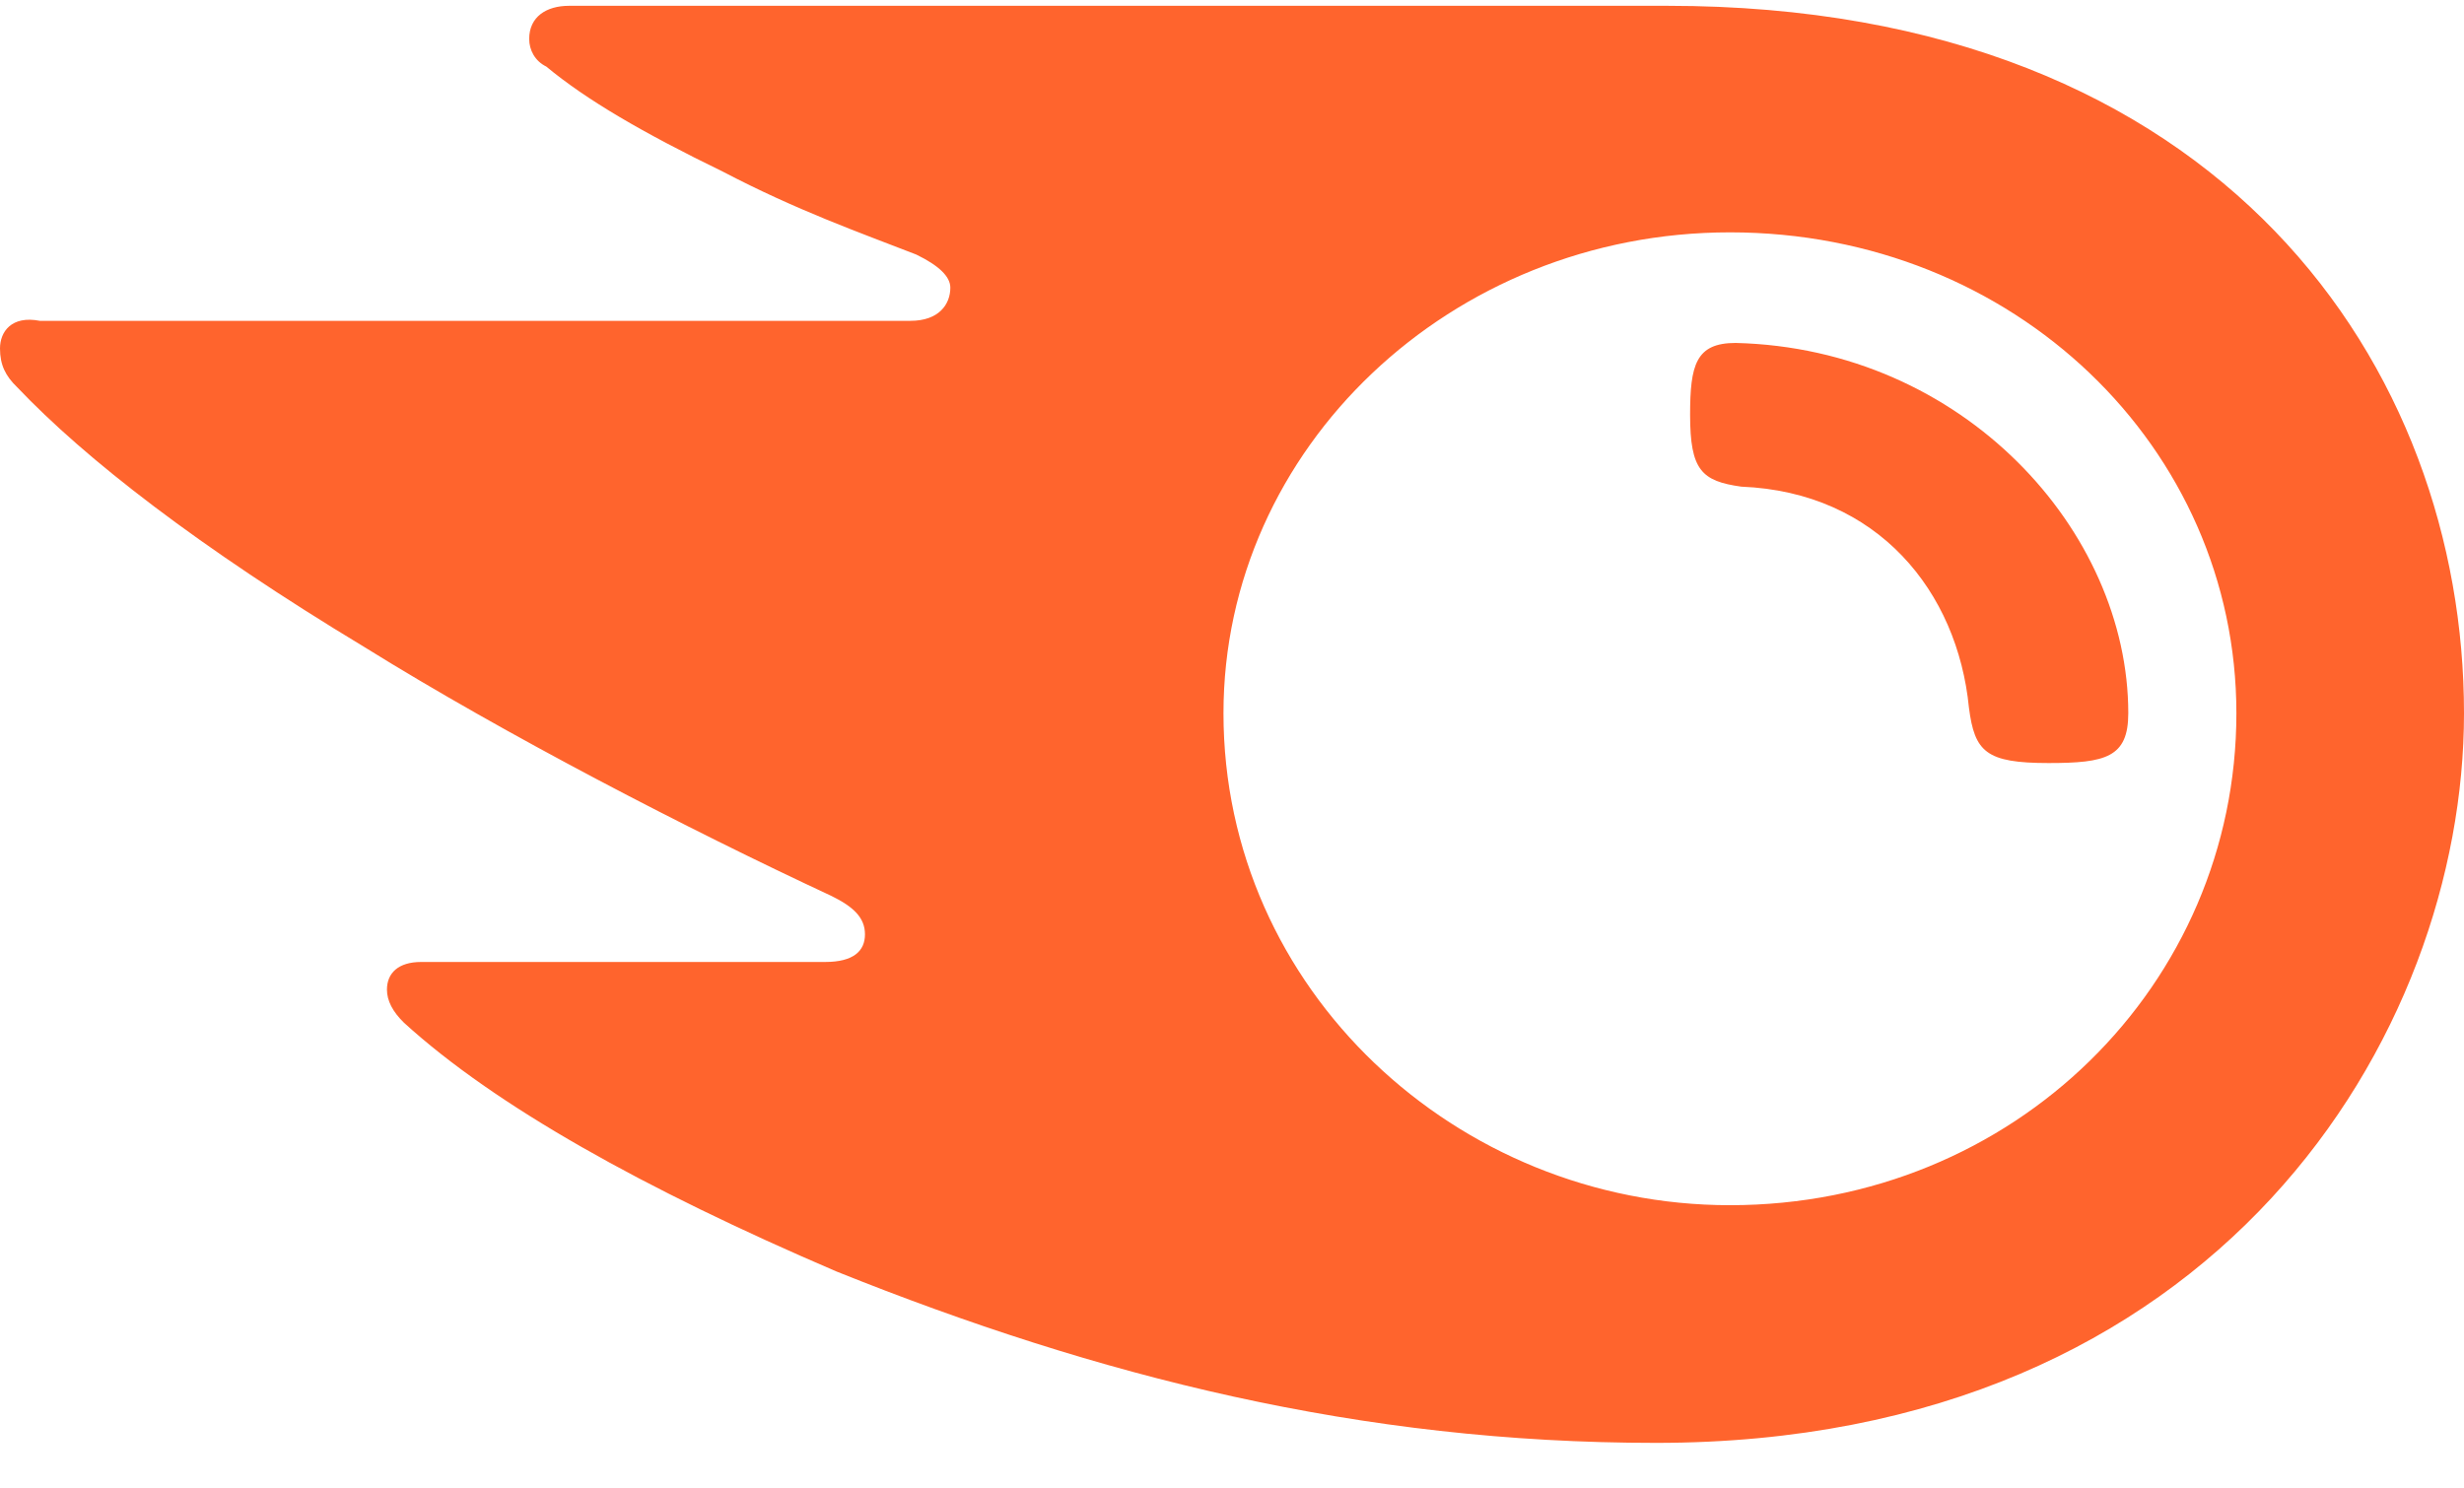 <svg xmlns="http://www.w3.org/2000/svg" width="48" height="29" fill="none"><path fill="#FF642D" d="M41.46 13.897c0 .862-.444.97-1.552.97-1.22 0-1.441-.216-1.552-1.078-.222-2.261-1.774-4.2-4.434-4.307-.776-.108-.998-.323-.998-1.4 0-.97.11-1.4.887-1.4 4.434.107 7.649 3.661 7.649 7.215Zm6.54 0C48 7.22 43.344.113 32.48.113H11.086c-.444 0-.777.215-.777.646 0 .215.111.43.333.538.776.646 1.885 1.292 3.437 2.046 1.44.754 2.66 1.185 3.769 1.616.443.215.665.43.665.646 0 .323-.222.646-.776.646H.776C.222 6.143 0 6.466 0 6.789c0 .324.11.539.333.754 1.33 1.4 3.547 3.123 6.762 5.062 2.771 1.723 6.318 3.554 9.09 4.846.443.215.665.43.665.754 0 .323-.222.538-.776.538h-7.87c-.444 0-.666.216-.666.539 0 .215.111.43.333.646 1.773 1.615 4.656 3.23 8.425 4.846 5.099 2.046 10.198 3.339 15.963 3.339C43.233 28.113 48 20.143 48 13.897Zm-14.3 9.585c-5.321 0-9.866-4.2-9.866-9.585 0-5.17 4.434-9.37 9.866-9.37 5.542 0 9.866 4.2 9.866 9.37 0 5.277-4.324 9.585-9.866 9.585Z"/></svg>